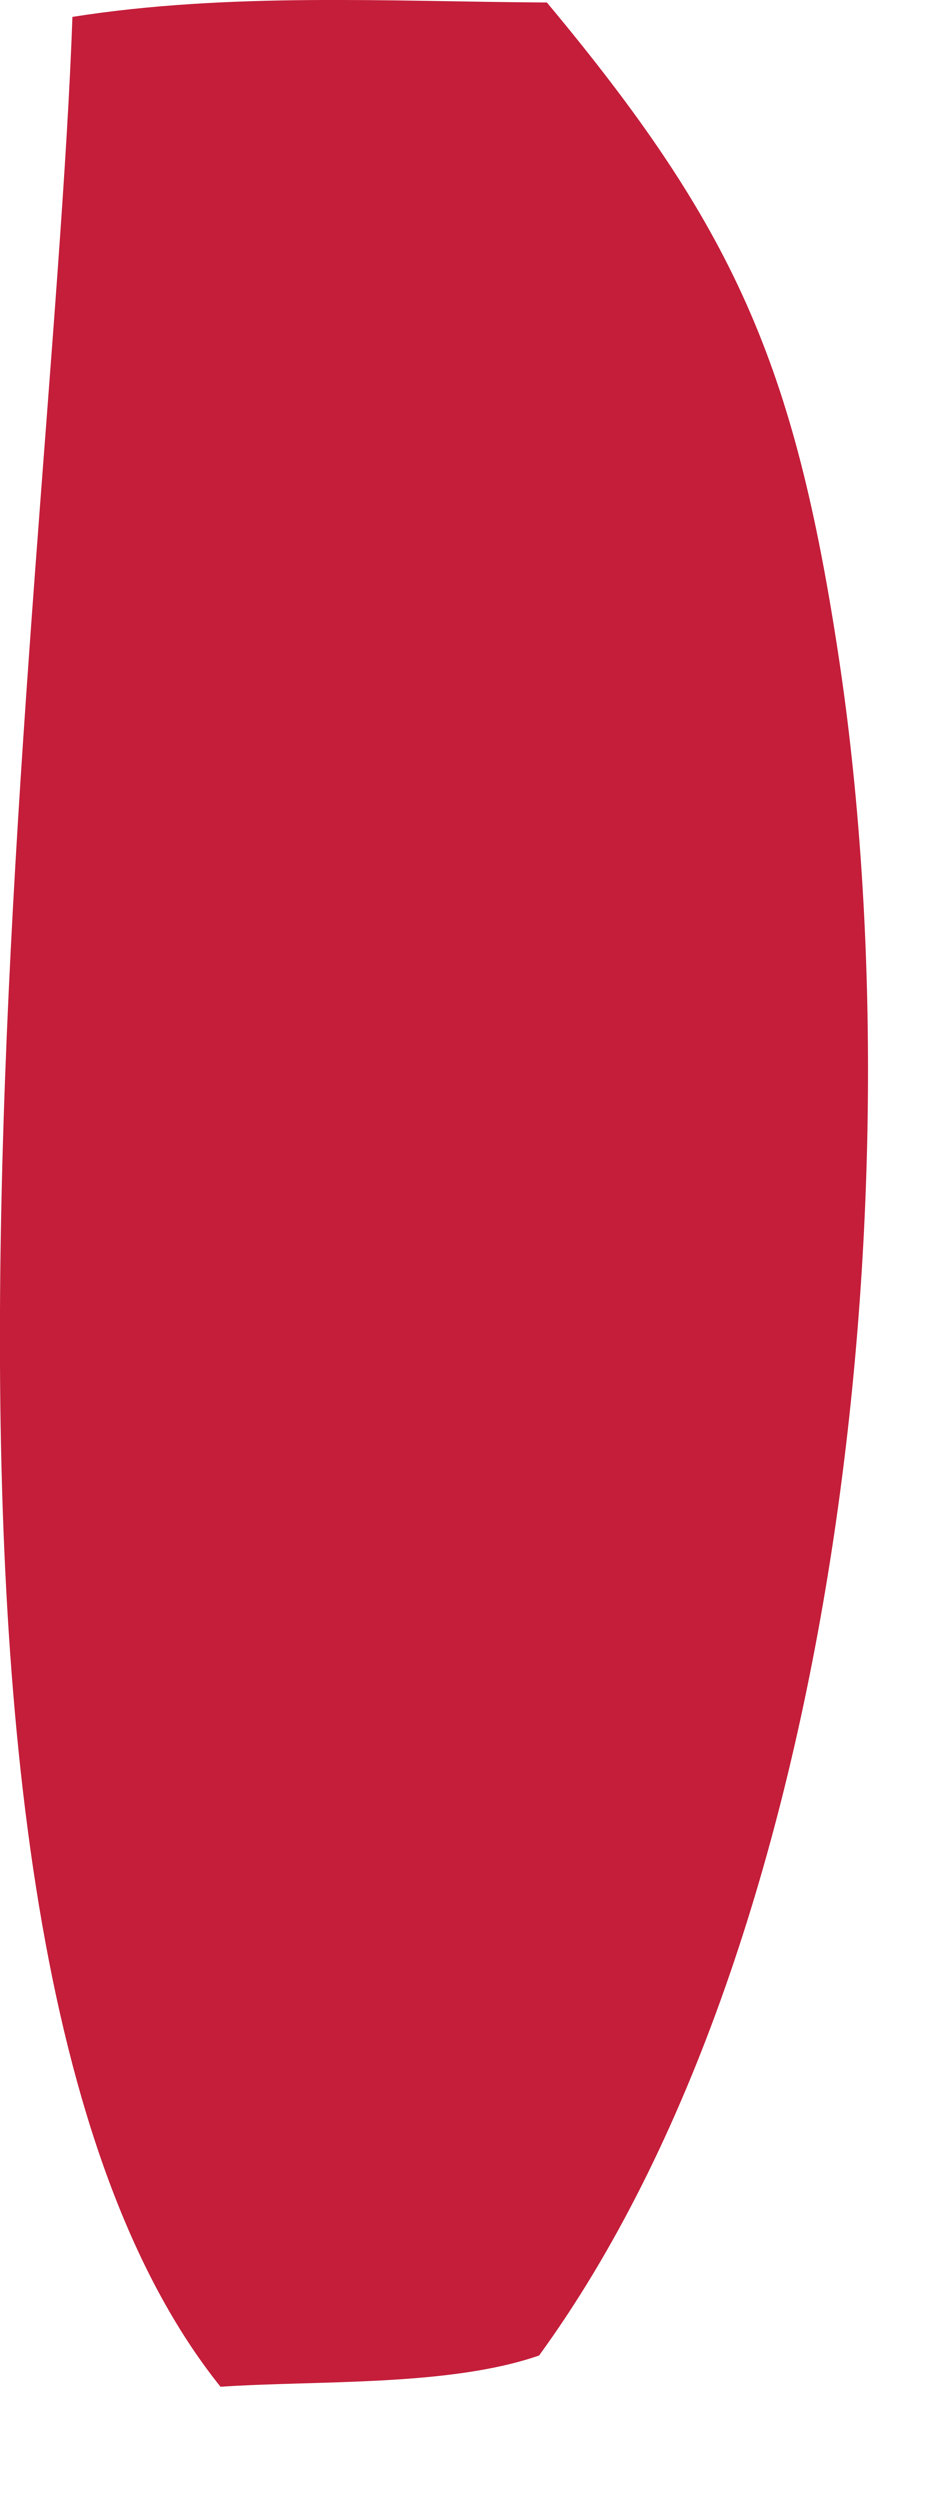 <?xml version="1.0" encoding="utf-8"?>
<svg xmlns="http://www.w3.org/2000/svg" fill="none" height="100%" overflow="visible" preserveAspectRatio="none" style="display: block;" viewBox="0 0 3 8" width="100%">
<path d="M0.232 0.054C0.733 -0.025 1.247 0.005 1.751 0.008C2.352 0.728 2.544 1.166 2.686 2.107C2.938 3.778 2.698 6.202 1.726 7.538C1.438 7.638 1.016 7.617 0.706 7.638C-0.473 6.168 0.165 1.955 0.232 0.051V0.054Z" fill="#C41E3A" id="Vector"/>
</svg>